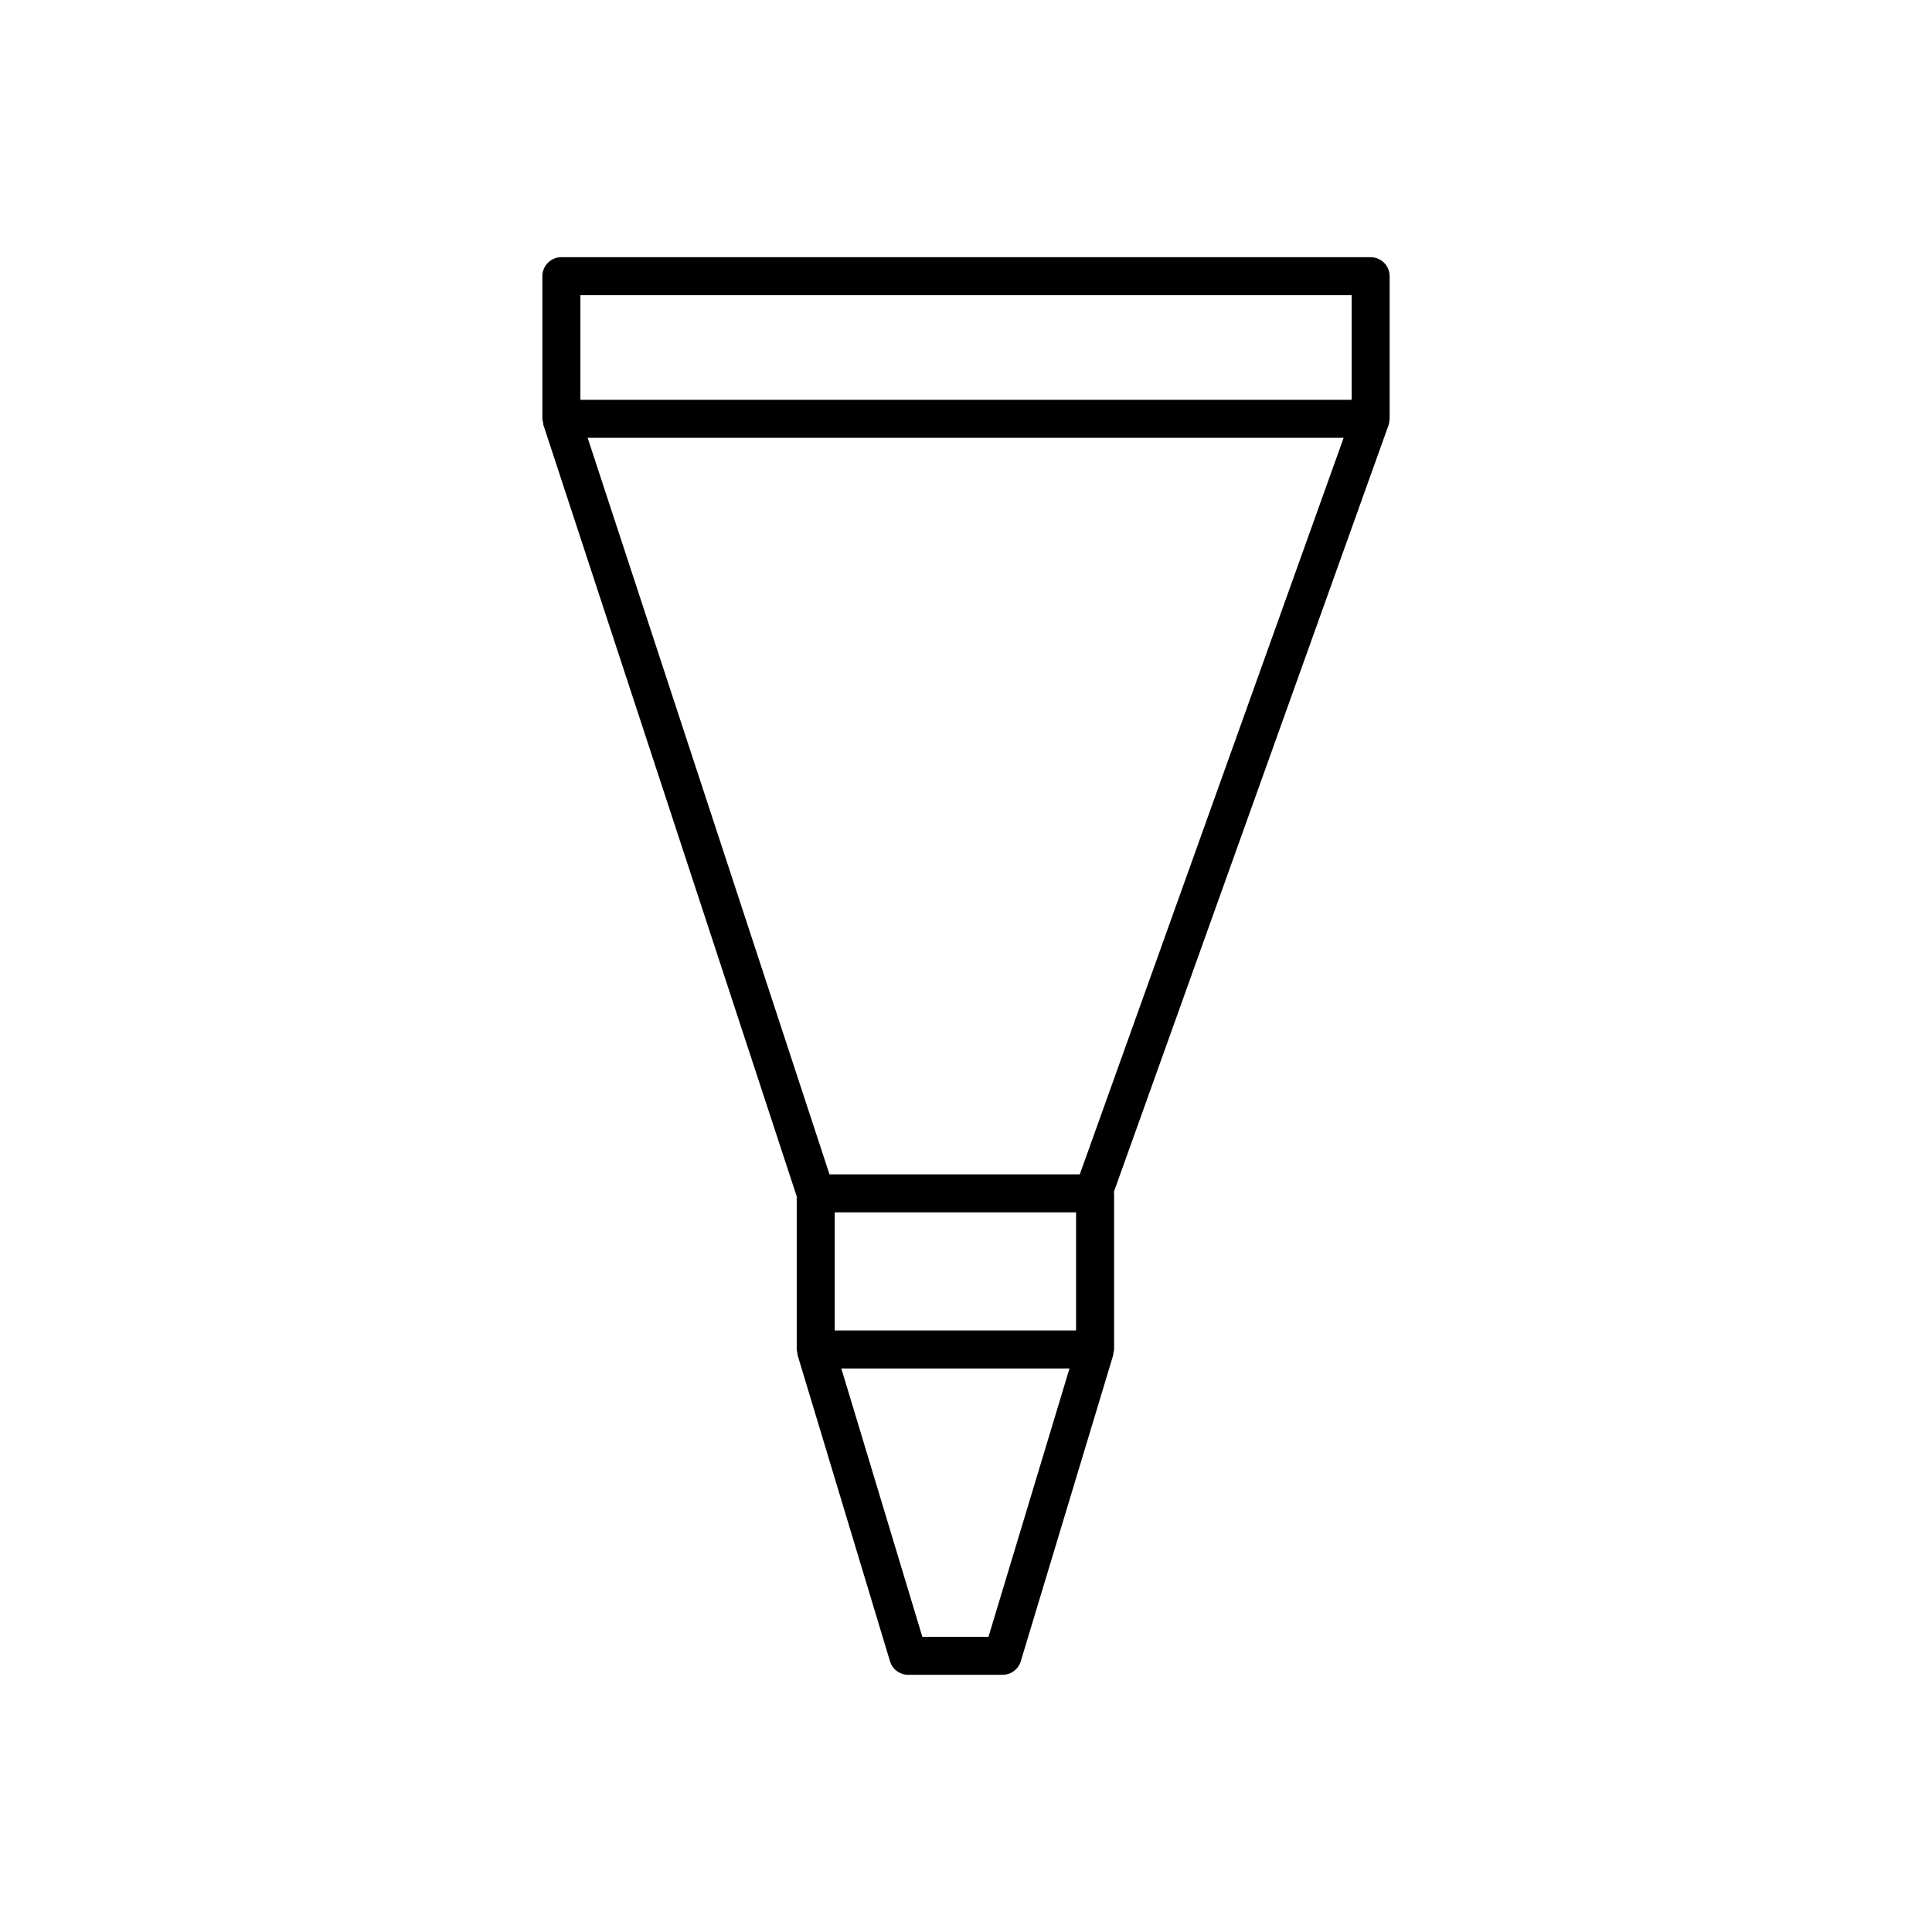 <?xml version="1.0" encoding="UTF-8"?>
<!-- Uploaded to: SVG Repo, www.svgrepo.com, Generator: SVG Repo Mixer Tools -->
<svg fill="#000000" width="800px" height="800px" version="1.1" viewBox="144 144 512 512" xmlns="http://www.w3.org/2000/svg">
 <path d="m512.27 217.2c0-2.785-2.254-5.039-5.039-5.039h-214.46c-2.785 0-5.039 2.254-5.039 5.039v37.789c0 0.363 0.133 0.684 0.207 1.023 0.039 0.18-0.016 0.367 0.047 0.543l67.152 204.5v40.559c0 0.316 0.121 0.605 0.18 0.91 0.035 0.18-0.02 0.363 0.035 0.543l24.504 81.188c0.641 2.125 2.602 3.582 4.82 3.582h25.02c2.223 0 4.18-1.457 4.82-3.582l24.512-81.188c0.055-0.18 0-0.363 0.035-0.543 0.059-0.309 0.18-0.586 0.18-0.91v-41.363c0-0.121-0.059-0.227-0.07-0.344l72.797-203.22c0.176-0.5 0.246-1.02 0.262-1.535 0.004-0.055 0.035-0.105 0.035-0.16zm-214.46 5.039h204.39v27.715h-204.39zm131.36 274.34h-63.957v-31.285h63.957zm-23.211 81.188h-17.531l-21.469-71.113h60.469zm24.195-122.55h-66.332l-64.094-195.19h200.35z"/>
</svg>